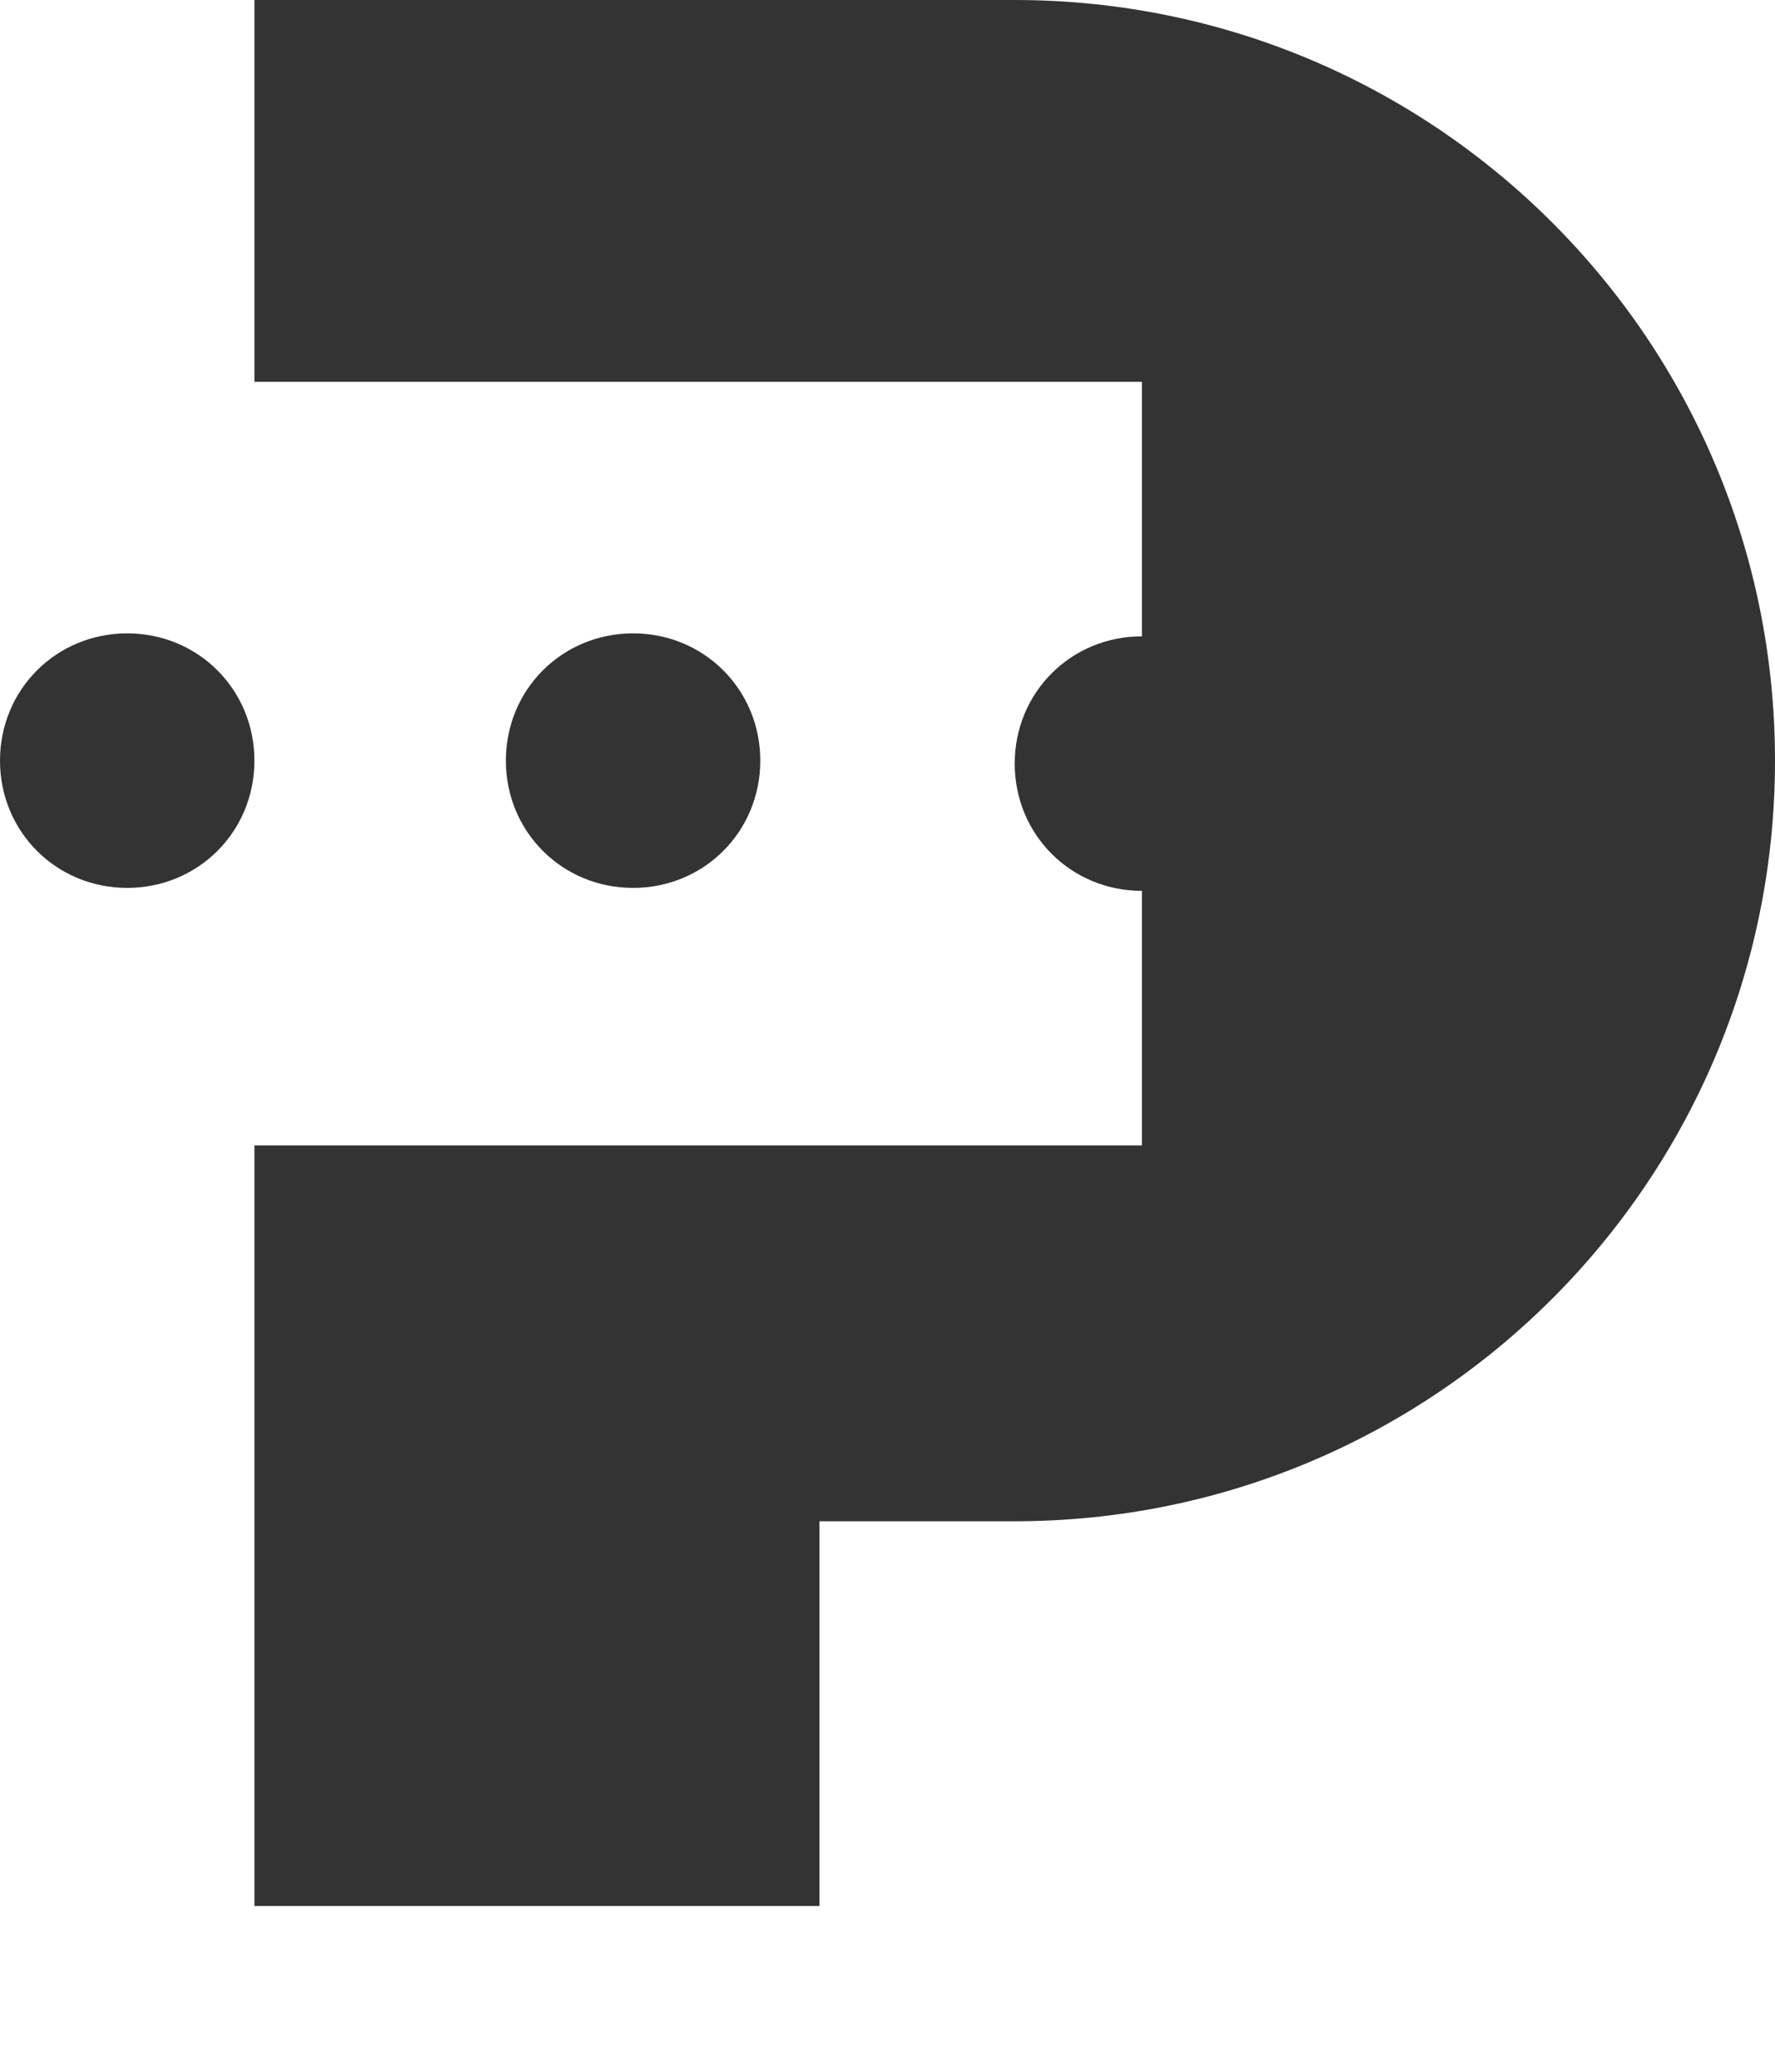 <?xml version="1.0" encoding="utf-8"?>
<svg version="1.1" 
	xmlns="http://www.w3.org/2000/svg"
	xmlns:xlink="http://www.w3.org/1999/xlink" viewBox="0 0 60 70" >
	<style type="text/css">
	.st0{fill:#333333;}
	</style>
	<path class="st0" d="M34.3,0H8.6v12.9h30v8.6c-2.4,0-4.3,1.9-4.3,4.3s1.9,4.3,4.3,4.3v8.6h-30v25.7h19.1v-13h6.6
	C48.5,51.4,60,39.9,60,25.7S48.5,0,34.3,0"/>
	<path class="st0" d="M25.7,25.7c0-2.4-1.9-4.3-4.3-4.3s-4.3,1.9-4.3,4.3S19,30,21.4,30S25.7,28.1,25.7,25.7"/>
	<path class="st0" d="M4.3,21.4c-2.4,0-4.3,1.9-4.3,4.3S1.9,30,4.3,30s4.3-1.9,4.3-4.3S6.7,21.4,4.3,21.4"/>

</svg>
